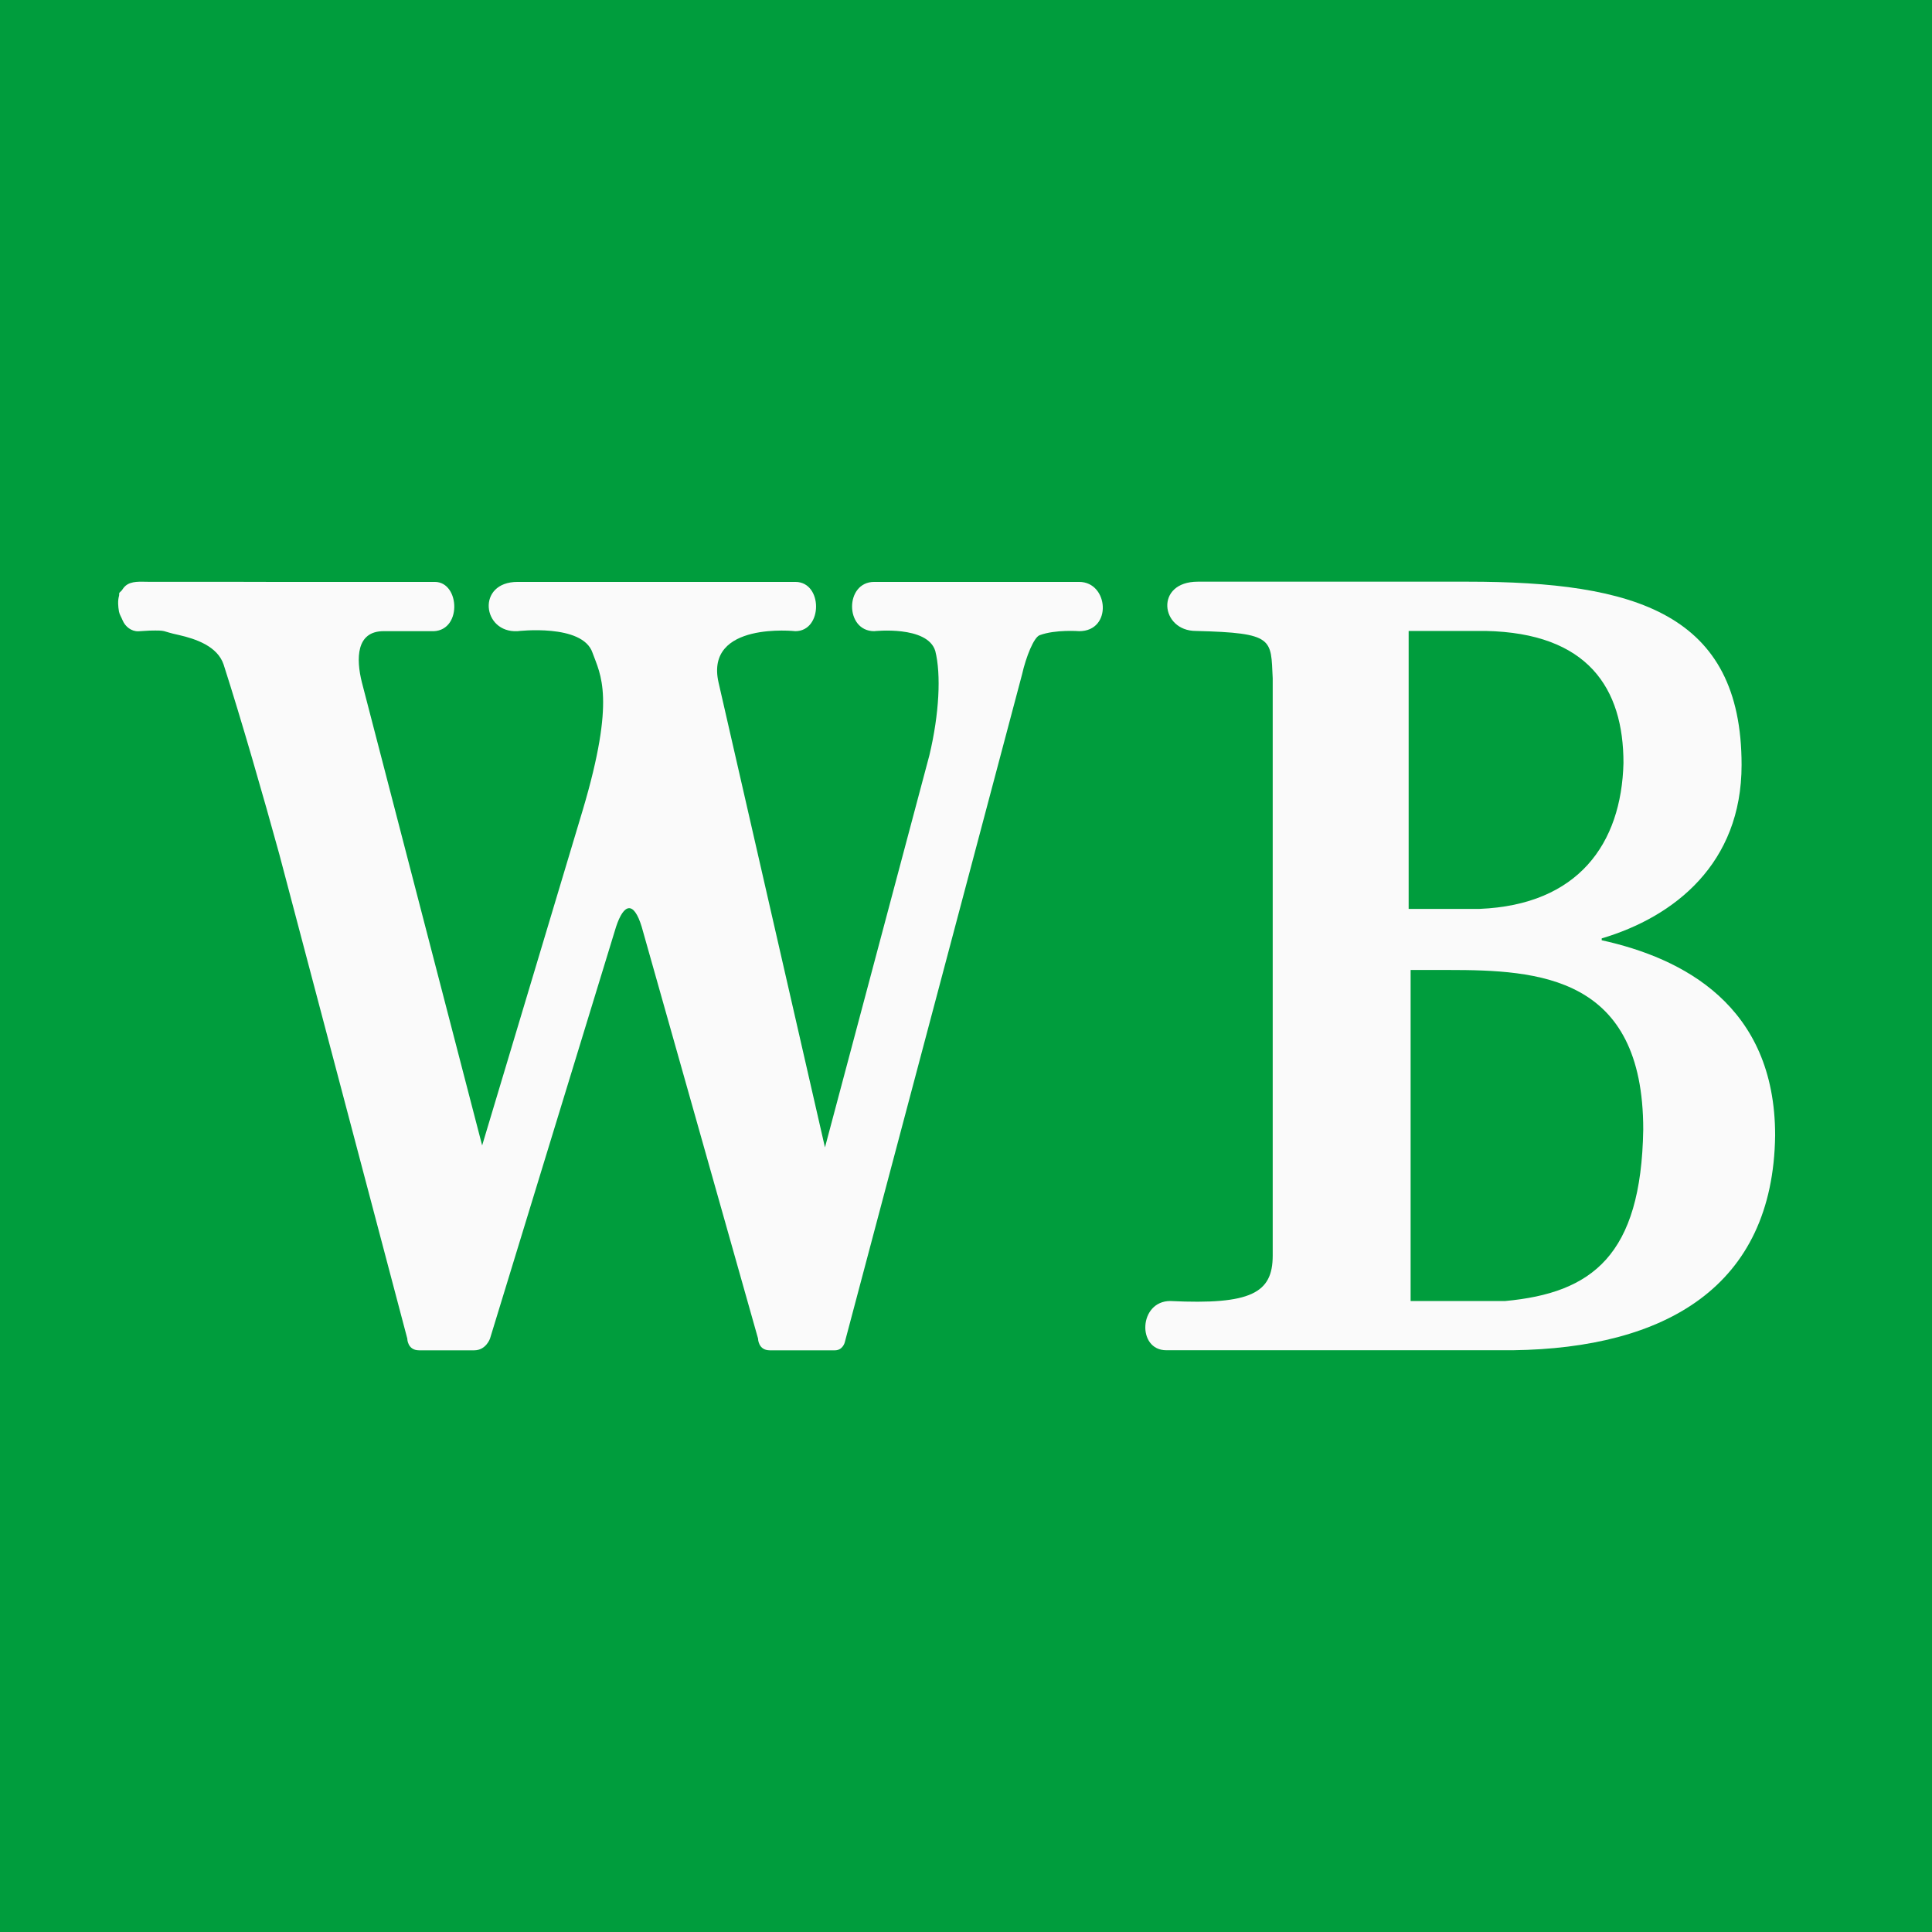 <svg width="52" height="52" viewBox="0 0 52 52" fill="none" xmlns="http://www.w3.org/2000/svg">
<rect width="52" height="52" fill="#009D3D"/>
<path d="M11.703 15.662C12.393 15.662 12.446 17.041 11.596 16.988H10.324C9.582 16.988 9.582 17.732 9.74 18.366L12.977 30.83L15.681 21.815C16.582 18.79 16.158 18.154 15.948 17.57C15.682 16.776 13.93 16.988 13.93 16.988C12.977 17.041 12.816 15.662 13.93 15.662H21.407C22.15 15.662 22.15 16.988 21.407 16.988C21.407 16.988 18.969 16.72 19.339 18.366L22.204 30.883L25.015 20.327C25.28 19.214 25.333 18.152 25.173 17.52C24.961 16.829 23.529 16.988 23.529 16.988C22.735 16.988 22.735 15.662 23.529 15.662H29.046C29.84 15.662 29.947 16.988 29.046 16.988C29.046 16.988 28.408 16.938 27.984 17.096C27.827 17.15 27.615 17.679 27.508 18.154L22.736 36.133C22.736 36.133 22.683 36.344 22.471 36.344H20.72C20.403 36.344 20.403 36.027 20.403 36.027L17.271 24.943C17.059 24.251 16.794 24.305 16.582 24.943L13.189 36.027C13.189 36.027 13.082 36.344 12.763 36.344H11.281C10.962 36.344 10.962 36.027 10.962 36.027L7.515 22.982C7.092 21.444 6.496 19.371 6.019 17.887C5.855 17.395 5.274 17.196 4.813 17.091C4.319 16.986 4.526 16.962 4.021 16.973C3.921 16.976 3.824 16.988 3.726 16.991C3.538 16.998 3.37 16.866 3.3 16.696C3.267 16.613 3.217 16.541 3.202 16.459C3.178 16.32 3.166 16.169 3.204 16.036C3.213 16.007 3.201 15.987 3.213 15.954C3.217 15.946 3.267 15.907 3.276 15.893C3.311 15.843 3.331 15.81 3.379 15.767C3.538 15.631 3.781 15.659 3.978 15.659H4.633H4.85H5.984C6.395 15.659 6.87 15.662 7.283 15.662H8.529H9.683H10.658H11.36H11.69" fill="#FAFAFA"/>
<path d="M39.823 24.463C42.474 24.354 43.642 22.714 43.696 20.535C43.696 18.522 42.739 17.037 39.983 16.982H37.914V24.463H39.823ZM37.967 35.017H40.513C42.848 34.801 44.173 33.797 44.228 30.402C44.228 26.265 41.417 26.107 38.975 26.107H37.967V35.017ZM34.255 18.255C34.202 17.197 34.308 17.035 32.187 16.982C31.232 16.982 31.074 15.656 32.24 15.656H39.506C44.011 15.656 46.875 16.506 46.875 20.589C46.875 23.241 45.072 24.675 43.11 25.257V25.307C45.286 25.786 47.778 27.056 47.778 30.56C47.725 34.643 44.809 36.287 40.723 36.342H31.391C30.596 36.342 30.648 35.017 31.498 35.017C33.672 35.122 34.255 34.801 34.255 33.797V18.255Z" fill="#FAFAFA"/>
</svg>
